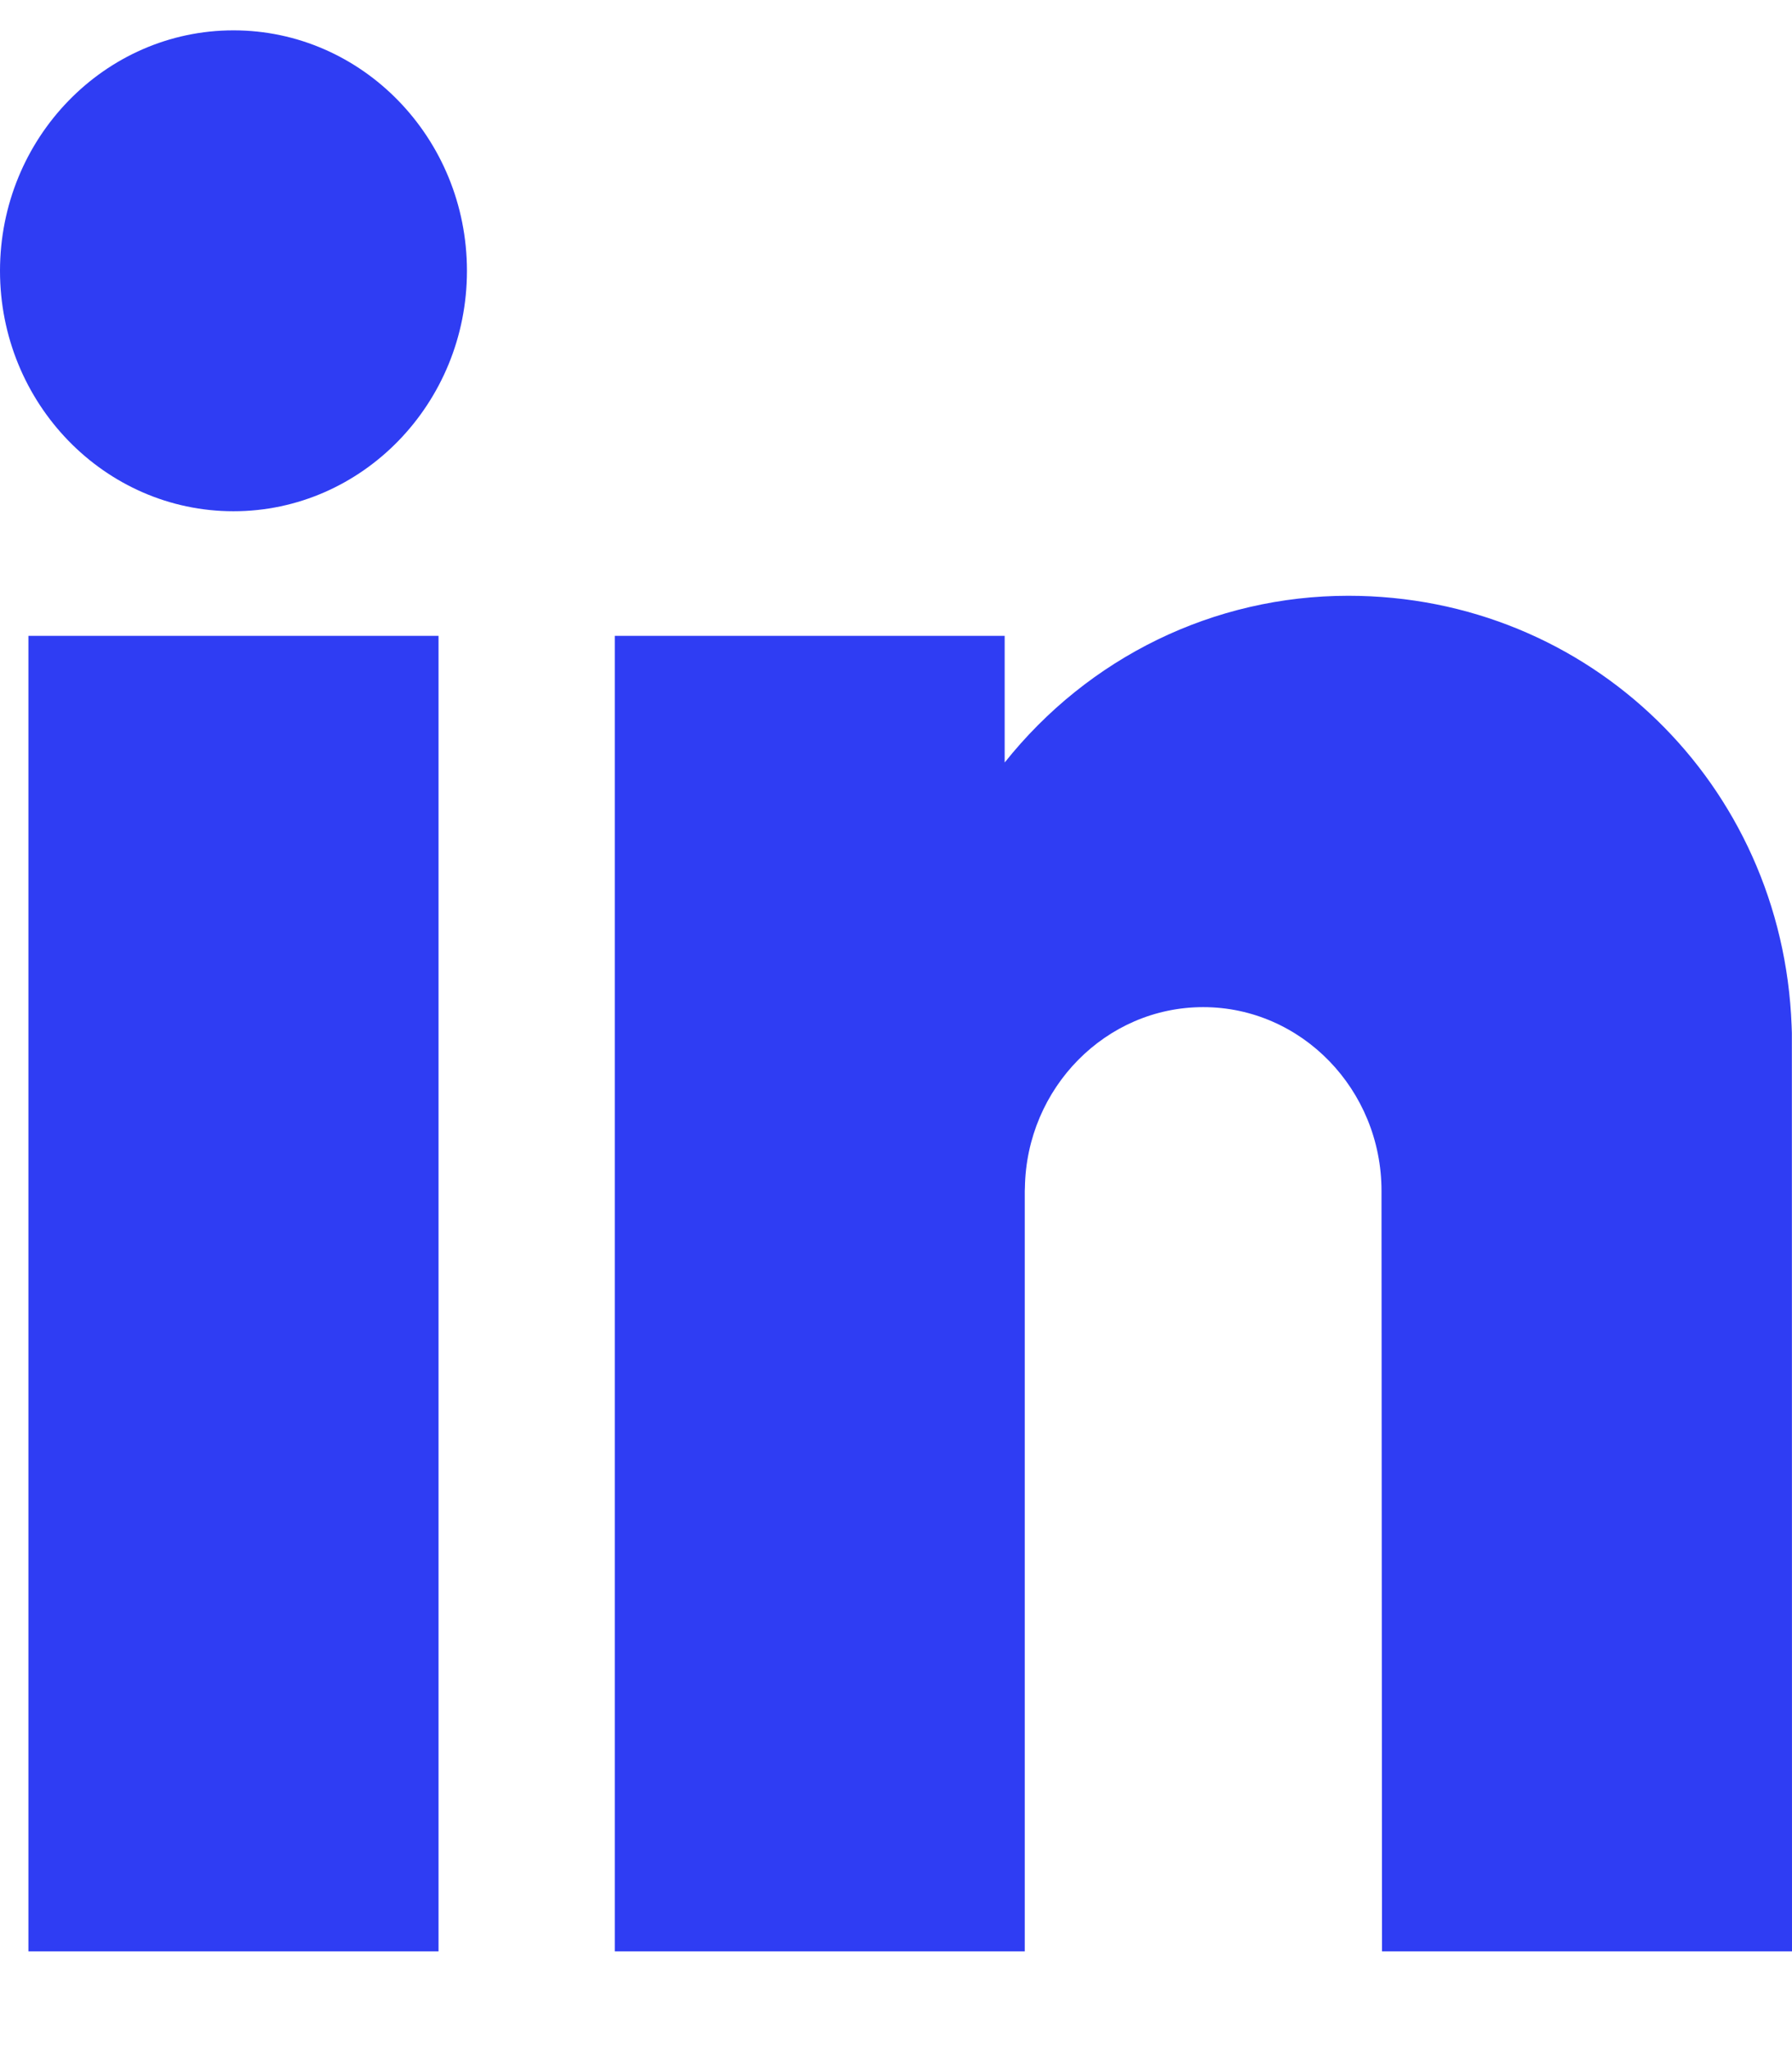 <?xml version="1.0" encoding="UTF-8"?><svg xmlns="http://www.w3.org/2000/svg" xmlns:xlink="http://www.w3.org/1999/xlink" width="14px" height="16px" viewBox="0 0 14 16" version="1.1" aria-hidden="true" style="fill:url(#CerosGradient_id25bf0c908);"><defs><linearGradient class="cerosgradient" data-cerosgradient="true" id="CerosGradient_id25bf0c908" gradientUnits="userSpaceOnUse" x1="50%" y1="100%" x2="50%" y2="0%"><stop offset="0%" stop-color="#2F3DF3"/><stop offset="100%" stop-color="#2F3DF3"/></linearGradient><linearGradient/></defs>
    <title>Shape</title>
    <g stroke="none" stroke-width="1" fill="none" fill-rule="evenodd">
        <g transform="translate(-184, -404)" fill="#333333" fill-rule="nonzero">
            <path d="M194.534,408.652 C196.416,408.652 197.926,410.122 197.997,412.009 L197.999,412.066 L198,419.237 L194.797,419.237 L194.793,413.299 C194.793,412.508 194.168,411.864 193.4,411.864 C192.639,411.864 192.019,412.495 192.007,413.275 L192.006,413.299 L192.006,419.237 L188.803,419.237 L188.803,408.965 L191.849,408.965 L191.849,409.954 C192.504,409.132 193.482,408.652 194.534,408.652 Z M187.426,408.965 L187.426,419.237 L184.222,419.237 L184.222,408.965 L187.426,408.965 Z M185.824,404.237 C186.83,404.237 187.648,405.079 187.648,406.115 C187.648,407.15 186.83,407.992 185.824,407.992 C184.818,407.992 184,407.15 184,406.115 C184,405.079 184.818,404.237 185.824,404.237 Z" style="fill:url(#CerosGradient_id25bf0c908);"/>
        </g>
    </g>
</svg>
